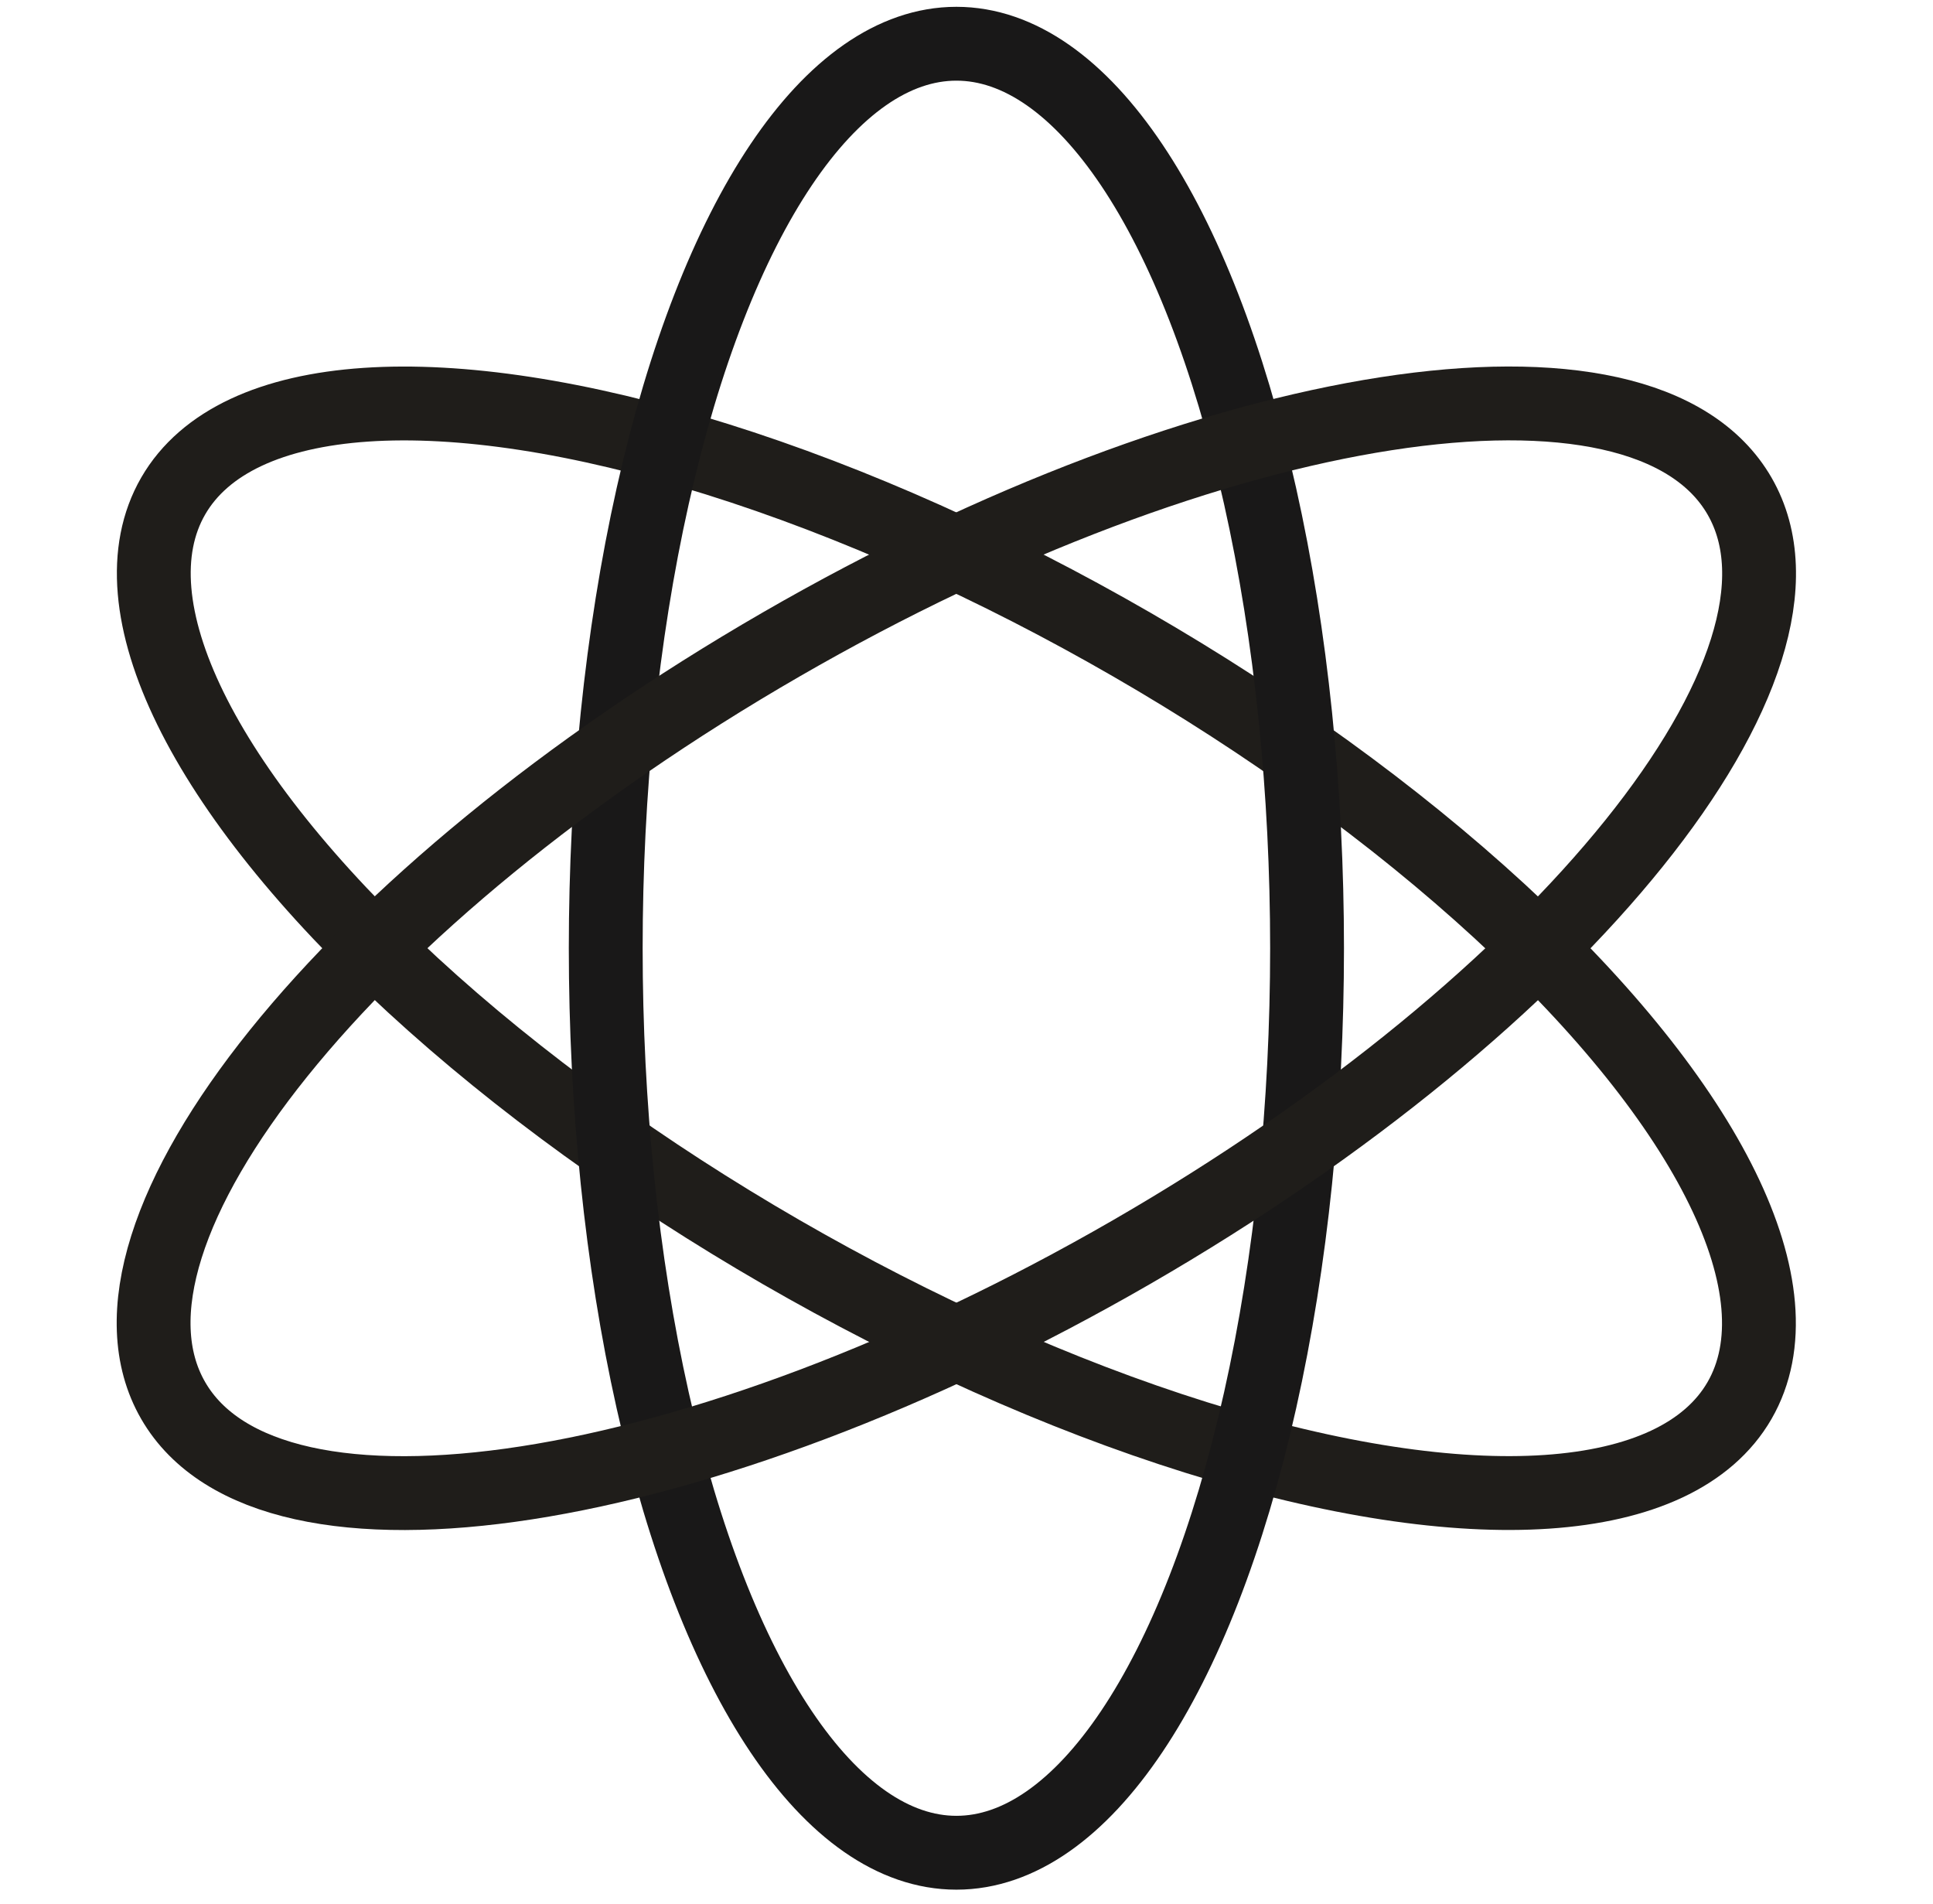 <svg width="66" height="65" viewBox="0 0 66 65" fill="none" xmlns="http://www.w3.org/2000/svg">
<ellipse cx="32.654" cy="32.371" rx="30.877" ry="11.973" transform="rotate(30 32.654 32.371)" stroke="#1F1D1A" stroke-width="2.521"/>
<ellipse cx="32.655" cy="32.37" rx="30.877" ry="11.973" transform="rotate(90 32.655 32.37)" stroke="#191818" stroke-width="2.521"/>
<path d="M59.394 16.933C62.7 22.659 53.408 34.214 38.64 42.74C23.871 51.267 9.219 53.536 5.913 47.81C2.606 42.083 11.898 30.529 26.667 22.003C41.435 13.476 56.087 11.206 59.394 16.933Z" stroke="#1F1D1A" stroke-width="2.521"/>
</svg>
